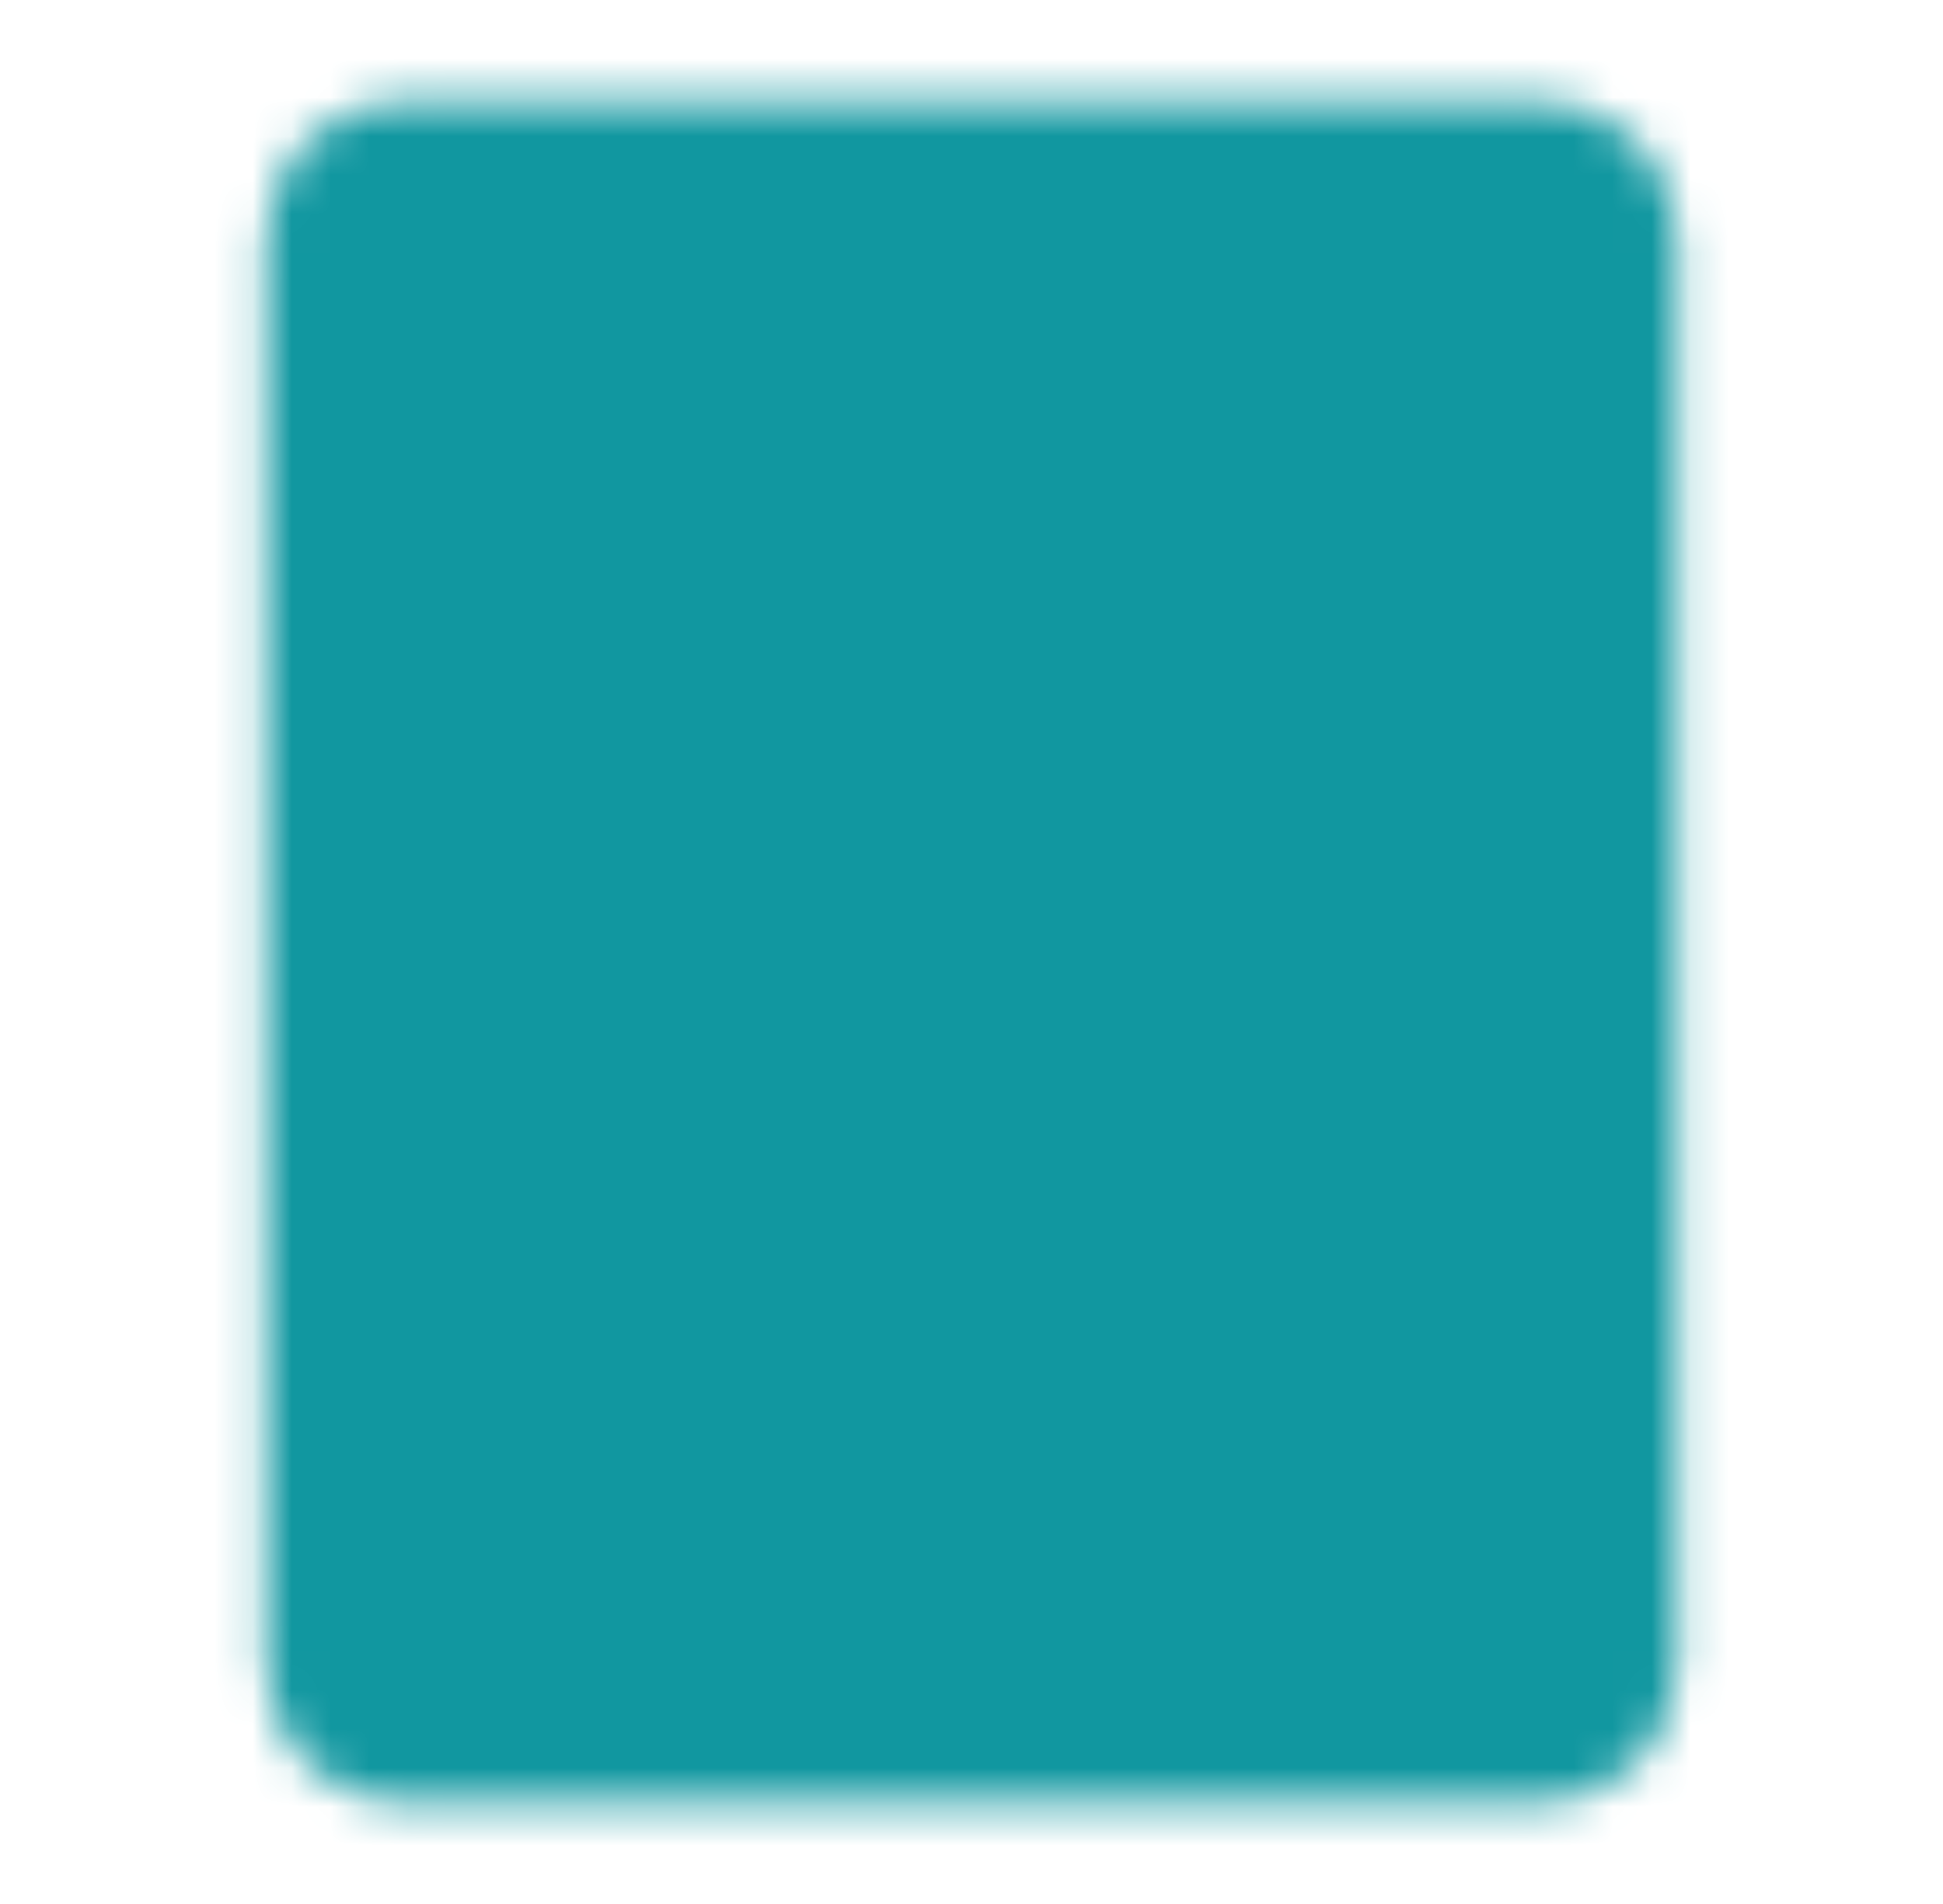 <?xml version="1.0" encoding="UTF-8"?>
<svg xmlns="http://www.w3.org/2000/svg" width="50" height="49" viewBox="0 0 50 49" fill="none">
  <g id="icon-park-twotone:doc-success">
    <g id="Mask group">
      <mask id="mask0_262_1928" style="mask-type:luminance" maskUnits="userSpaceOnUse" x="6" y="2" width="38" height="45">
        <g id="Group">
          <g id="Group_2">
            <path id="Vector" d="M39.584 4.083H10.417C9.864 4.083 9.334 4.298 8.944 4.681C8.553 5.064 8.334 5.584 8.334 6.125V42.875C8.334 43.416 8.553 43.936 8.944 44.319C9.334 44.702 9.864 44.917 10.417 44.917H39.584C40.136 44.917 40.666 44.702 41.057 44.319C41.447 43.936 41.667 43.416 41.667 42.875V6.125C41.667 5.584 41.447 5.064 41.057 4.681C40.666 4.298 40.136 4.083 39.584 4.083Z" fill="#555555" stroke="#654B4B" stroke-width="3" stroke-linecap="round" stroke-linejoin="round"></path>
            <path id="Vector_2" d="M17.709 30.625H32.292M17.709 36.75H25M31.25 13.271L22.917 21.438L18.75 17.354" stroke="white" stroke-width="3" stroke-linecap="round" stroke-linejoin="round"></path>
          </g>
        </g>
      </mask>
      <g mask="url(#mask0_262_1928)">
        <path id="Vector_3" d="M0 0H50V49H0V0Z" fill="#1197A0"></path>
      </g>
    </g>
  </g>
</svg>
